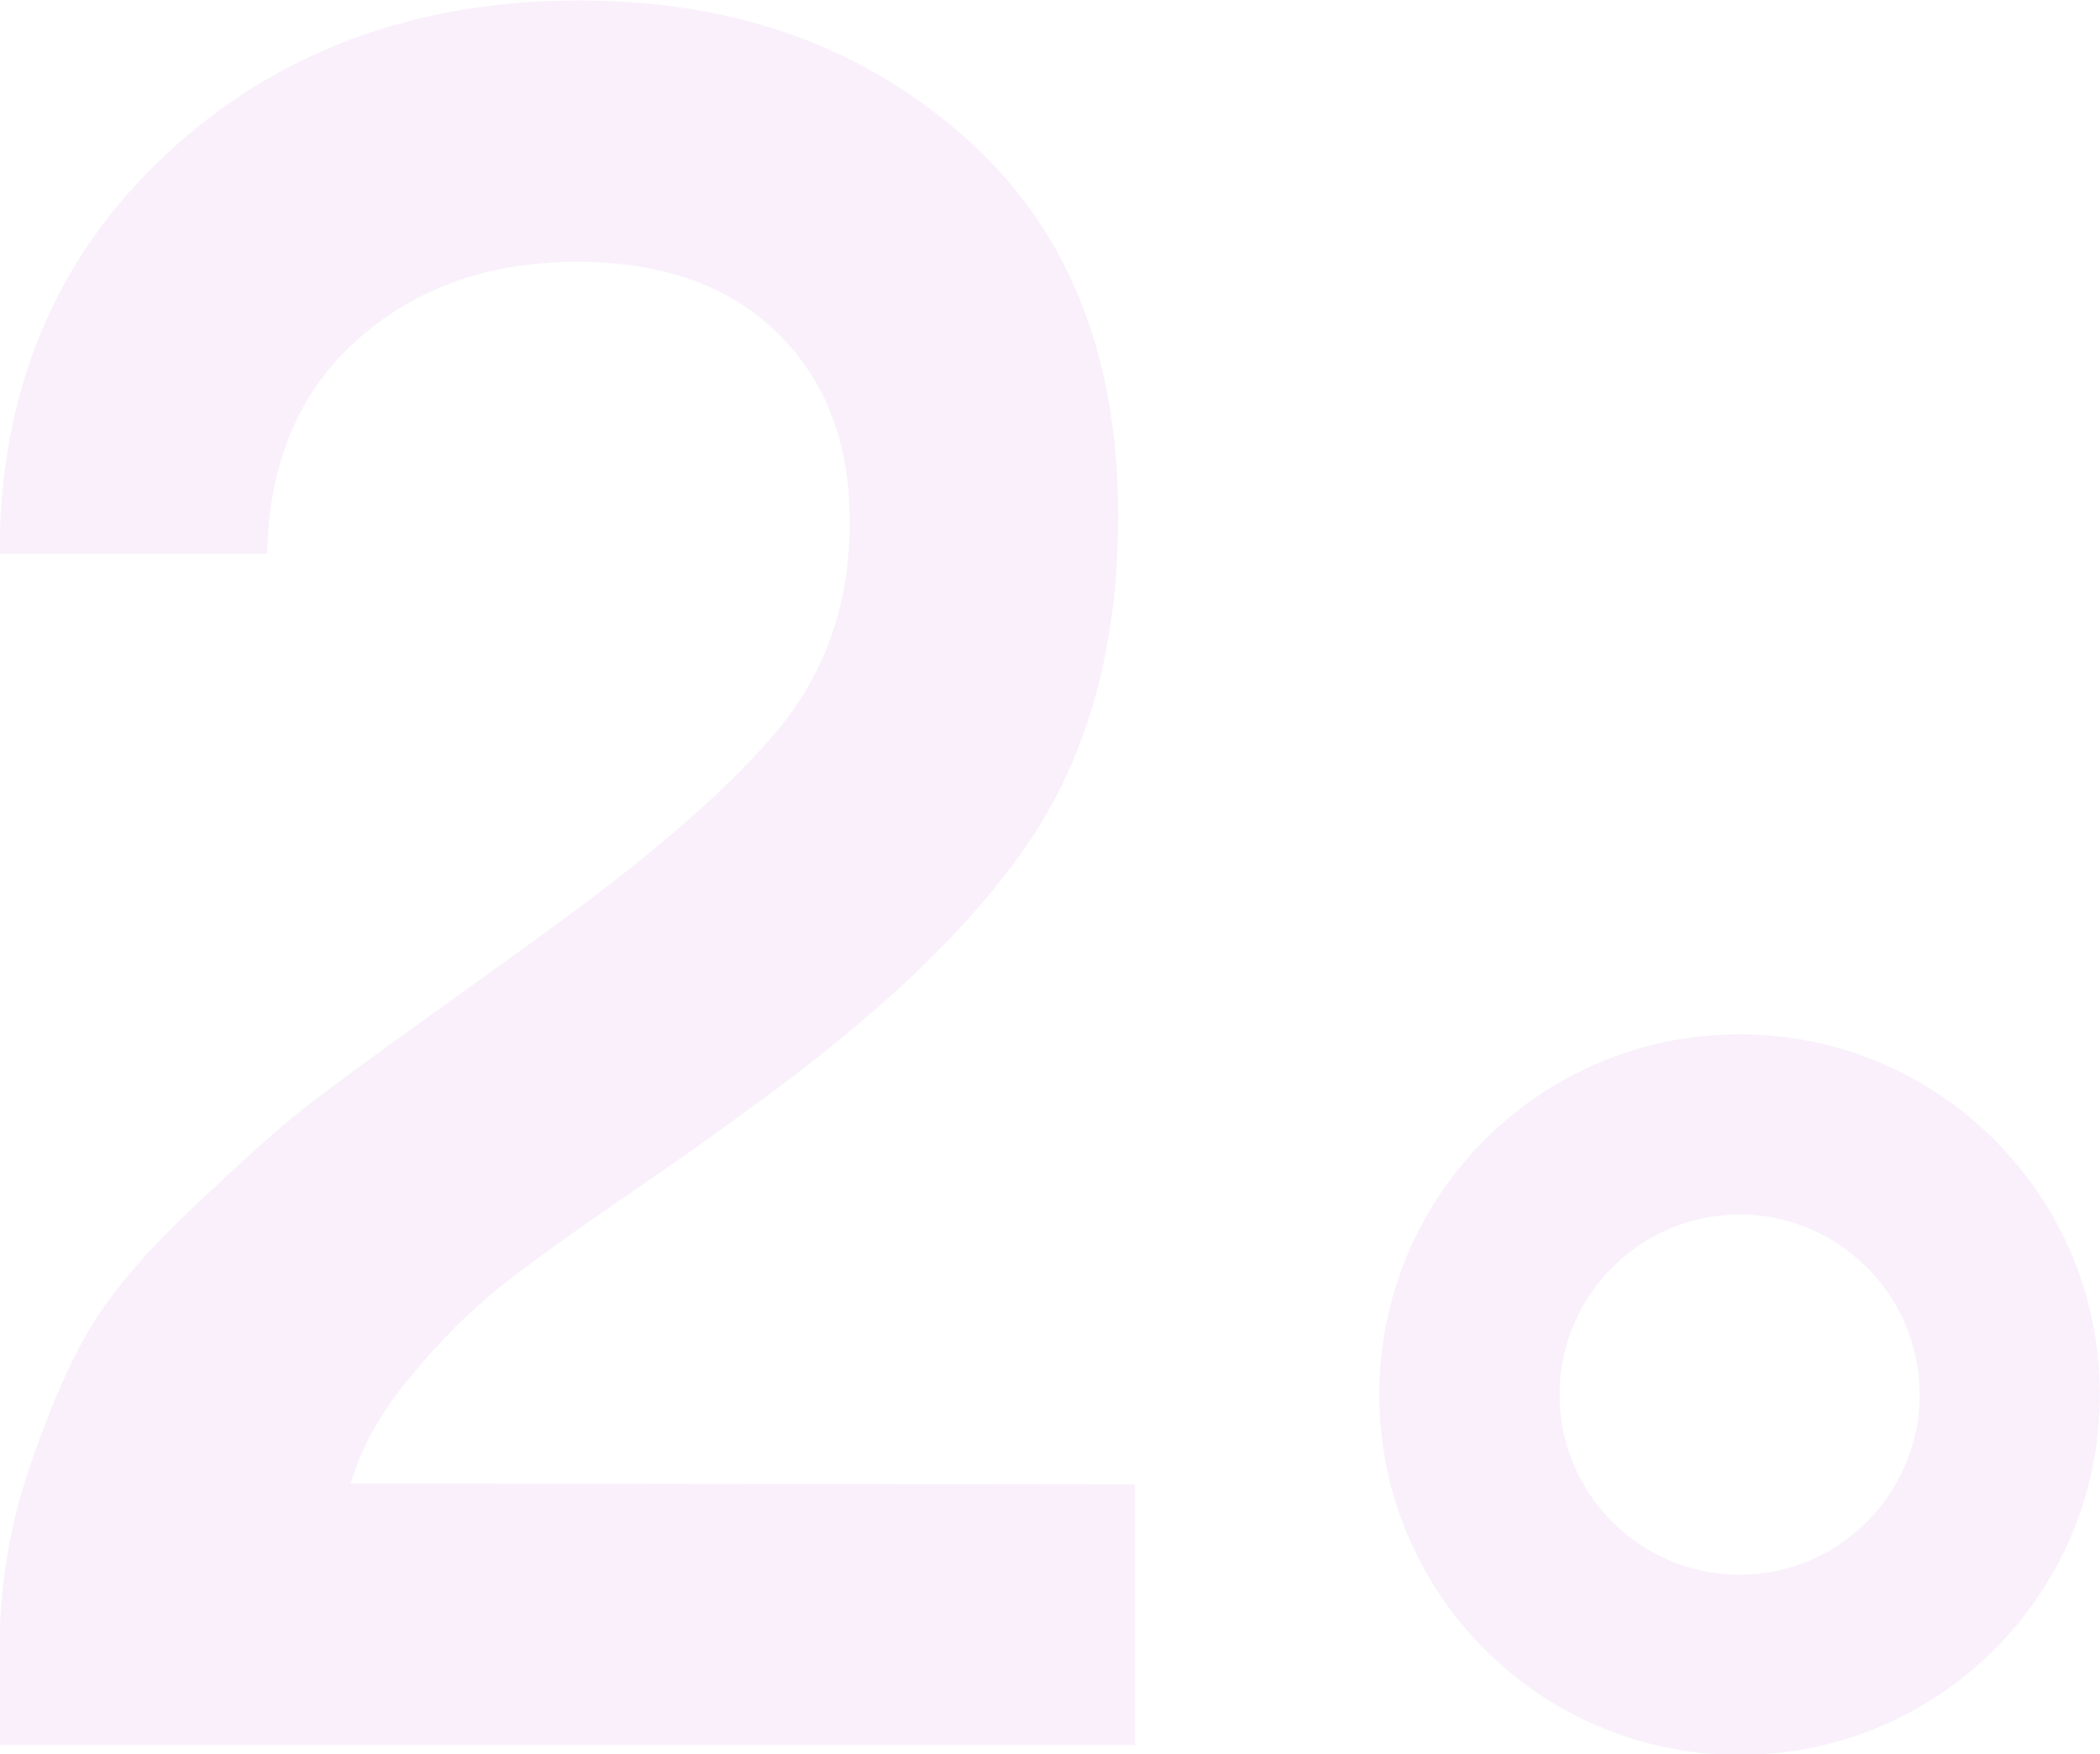 <?xml version="1.0" encoding="utf-8"?>
<!-- Generator: Adobe Illustrator 25.2.3, SVG Export Plug-In . SVG Version: 6.00 Build 0)  -->
<svg version="1.1" id="Layer_1" xmlns="http://www.w3.org/2000/svg" xmlns:xlink="http://www.w3.org/1999/xlink" x="0px" y="0px"
	 viewBox="0 0 238.6 199.3" style="enable-background:new 0 0 238.6 199.3;" xml:space="preserve">
<style type="text/css">
	.st0{opacity:0.13;}
	.st1{enable-background:new    ;}
	.st2{fill:#CD8CE1;}
	.st3{fill-rule:evenodd;clip-rule:evenodd;fill:#CD8CE1;stroke:#CD8CE1;stroke-width:2.277;}
</style>
<g id="V4" class="st0">
	<g id="Nano_Technology_Optimisation" transform="translate(-667, -3274)">
		<g id="Group-21" transform="translate(667.351, 3274.948)">
			<g class="st1">
				<path class="st2" d="M128.6,167.7v29.6h-129v-11c0-6.9,1.1-13.6,3.2-19.9c2.1-6.3,4.3-11.6,6.7-15.8s6.3-8.9,11.8-14.1
					c5.5-5.2,9.7-9,12.6-11.3s8.1-6.1,15.5-11.4c7.4-5.3,12.1-8.7,14.1-10.2c11.5-8.4,19.8-15.8,25-22.2c5.1-6.4,7.7-14.1,7.7-23
					c0-9-2.7-16.1-8.2-21.5s-13.1-8.1-22.8-8.1c-10.1,0-18.4,3-25,8.9S30.2,51.7,30,62H-0.4c0-18.5,6.3-33.6,18.8-45.3
					S46.6-0.9,65.5-0.9c17.4,0,31.9,5.1,43.6,15.4c11.7,10.2,17.6,24.6,17.6,43.1c0,14.6-3.3,26.9-10,36.9S99,114.9,83.6,125.9
					c-2.4,1.8-6.8,4.9-13.2,9.3c-6.4,4.4-11.1,7.8-14.1,10.2s-6.3,5.6-9.7,9.7c-3.5,4.1-5.9,8.3-7.1,12.5L128.6,167.7L128.6,167.7z"
					/>
			</g>
			<path id="Combined-Shape-Copy-5" class="st3" d="M237.1,157.5c0,22-17.8,39.8-39.8,39.8s-39.8-17.8-39.8-39.8
				s17.8-39.8,39.8-39.8S237.1,135.5,237.1,157.5z M218.9,157.5c0-11.9-9.7-21.6-21.6-21.6s-21.6,9.7-21.6,21.6
				c0,11.9,9.7,21.6,21.6,21.6C209.2,179.1,218.9,169.4,218.9,157.5z"/>
		</g>
	</g>
</g>
</svg>
